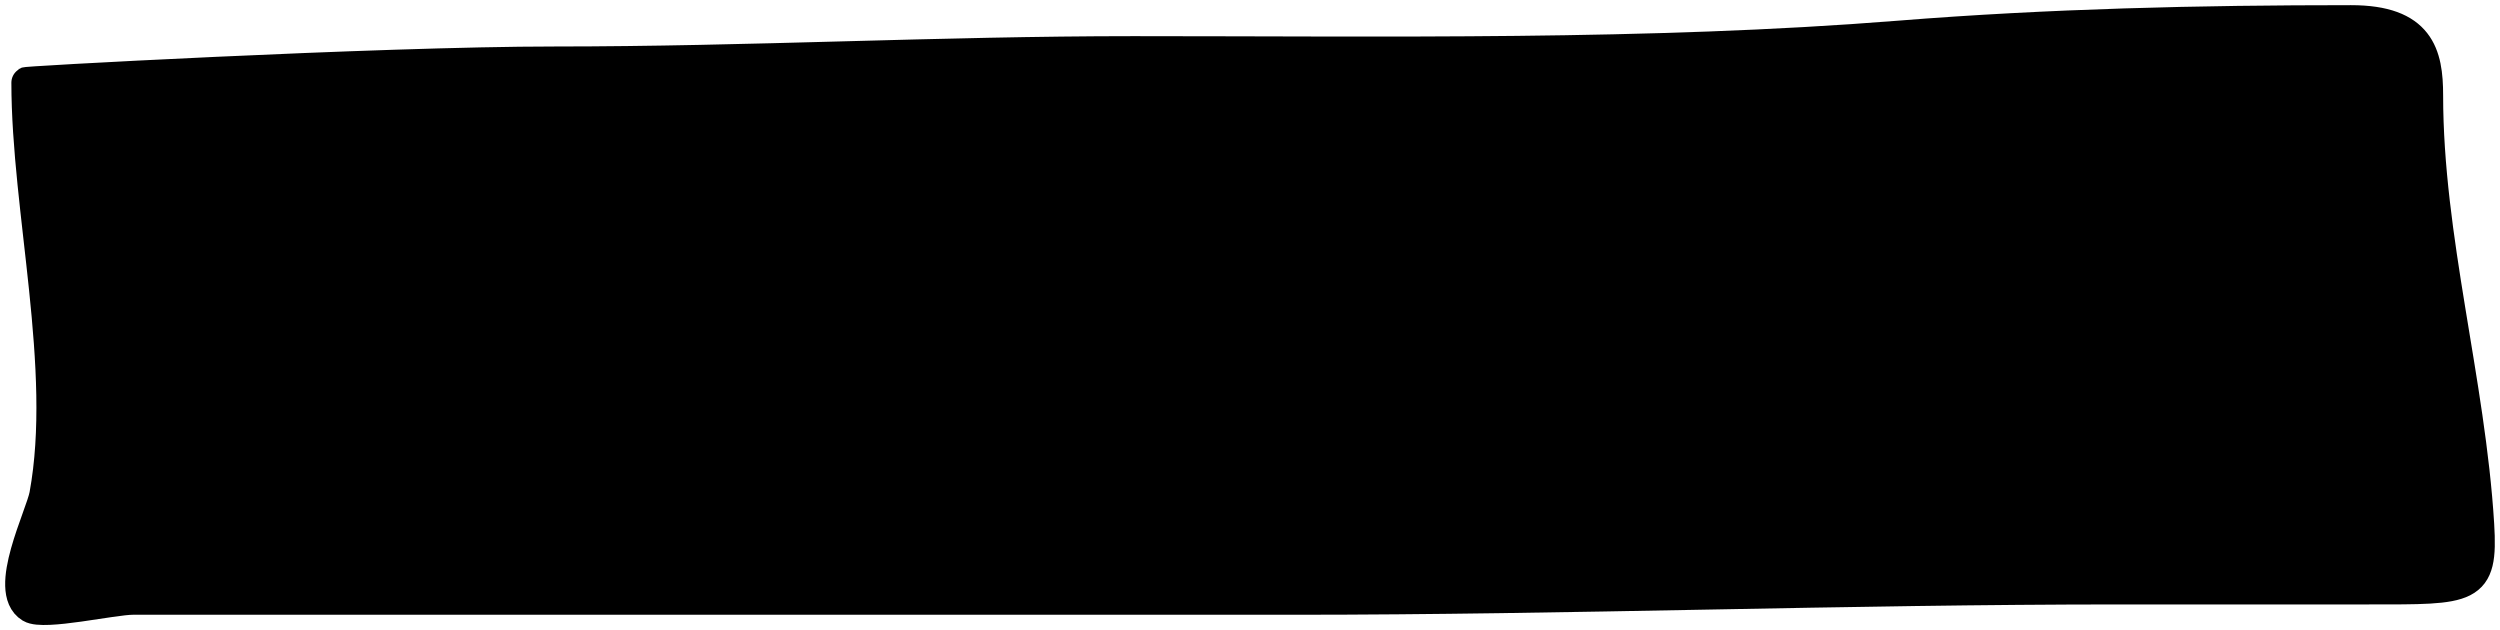 <?xml version="1.0" encoding="UTF-8"?> <svg xmlns="http://www.w3.org/2000/svg" width="242" height="61" viewBox="0 0 242 61" fill="none"> <path d="M4.341 47.896C6.581 35.663 2.601 20.334 2.601 8.001C0.495 8.001 36.628 6.001 53.695 6.001C72.47 6.001 90.963 5 109.733 5C134.095 5 159.649 5.429 183.81 3.5C198.361 2.338 212.909 2 227.578 2C234.207 2 234.995 5.272 234.995 9.223C234.995 23.041 239.092 36.9 239.939 50.786C240.328 57.149 239.084 57.009 229.318 57.009H205.328C178.581 57.009 151.937 58.009 125.299 58.009H43.897H12.857C10.934 58.009 4.229 59.553 2.968 58.787C0.293 57.164 3.972 49.909 4.341 47.896Z" fill="black" stroke="black" stroke-width="3" stroke-linecap="round"></path> </svg> 